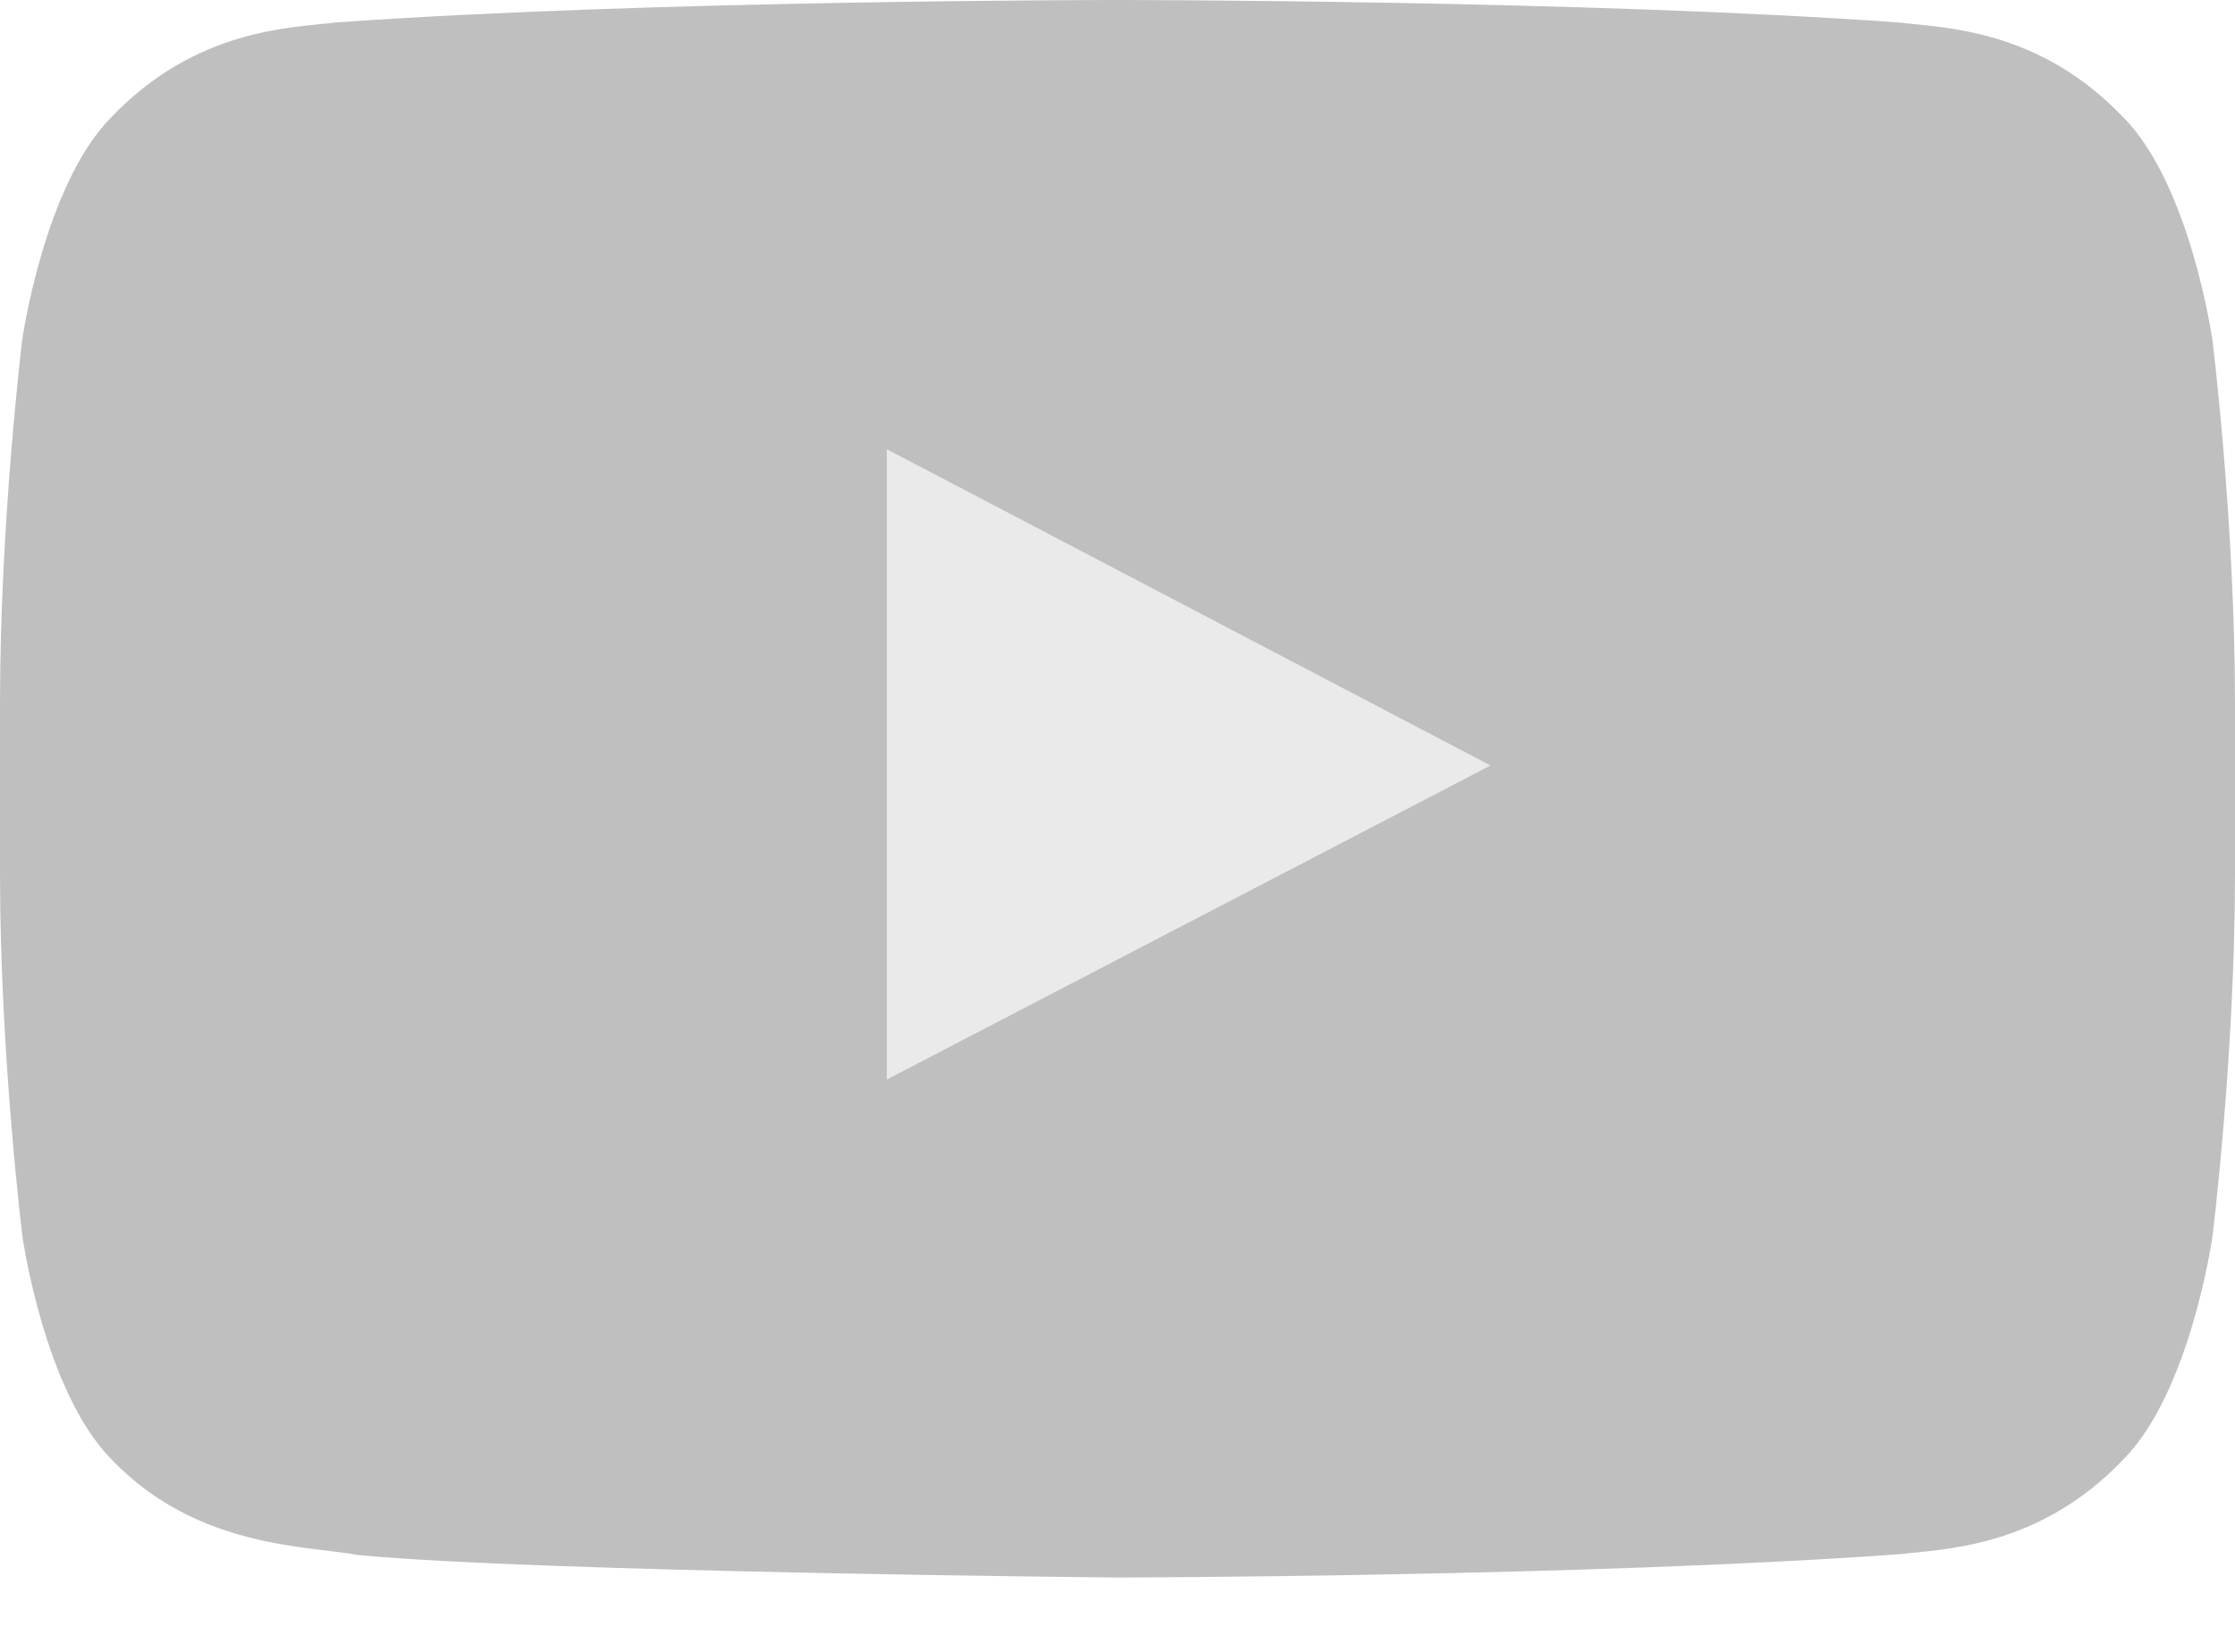 <?xml version="1.0" encoding="utf-8"?>
<svg xmlns="http://www.w3.org/2000/svg" fill="none" height="100%" overflow="visible" preserveAspectRatio="none" style="display: block;" viewBox="0 0 23 17" width="100%">
<g id="play button">
<path d="M22.768 3.502C22.768 3.502 22.544 1.911 21.853 1.21C20.979 0.291 19.998 0.288 19.55 0.232C16.331 -1.14001e-05 11.503 -1.14441e-05 11.503 -1.14441e-05H11.492C11.492 -1.14441e-05 6.665 -1.14001e-05 3.446 0.232C2.998 0.288 2.017 0.291 1.142 1.21C0.452 1.911 0.228 3.502 0.228 3.502C0.228 3.502 -0 5.369 -0 7.239V8.992C-0 10.859 0.231 12.726 0.231 12.726C0.231 12.726 0.455 14.317 1.146 15.018C2.021 15.936 3.171 15.907 3.681 16.003C5.518 16.18 11.5 16.235 11.5 16.235C11.5 16.235 16.331 16.228 19.55 15.995C19.998 15.94 20.979 15.936 21.853 15.018C22.544 14.317 22.768 12.726 22.768 12.726C22.768 12.726 23 10.859 23 8.992V7.239C23 5.369 22.768 3.502 22.768 3.502Z" fill="black" fill-opacity="0.25" id="path"/>
<path d="M9.126 4.623V11.11L15.339 7.878L9.126 4.623Z" fill="#EAEAEA" id="path_2"/>
</g>
</svg>